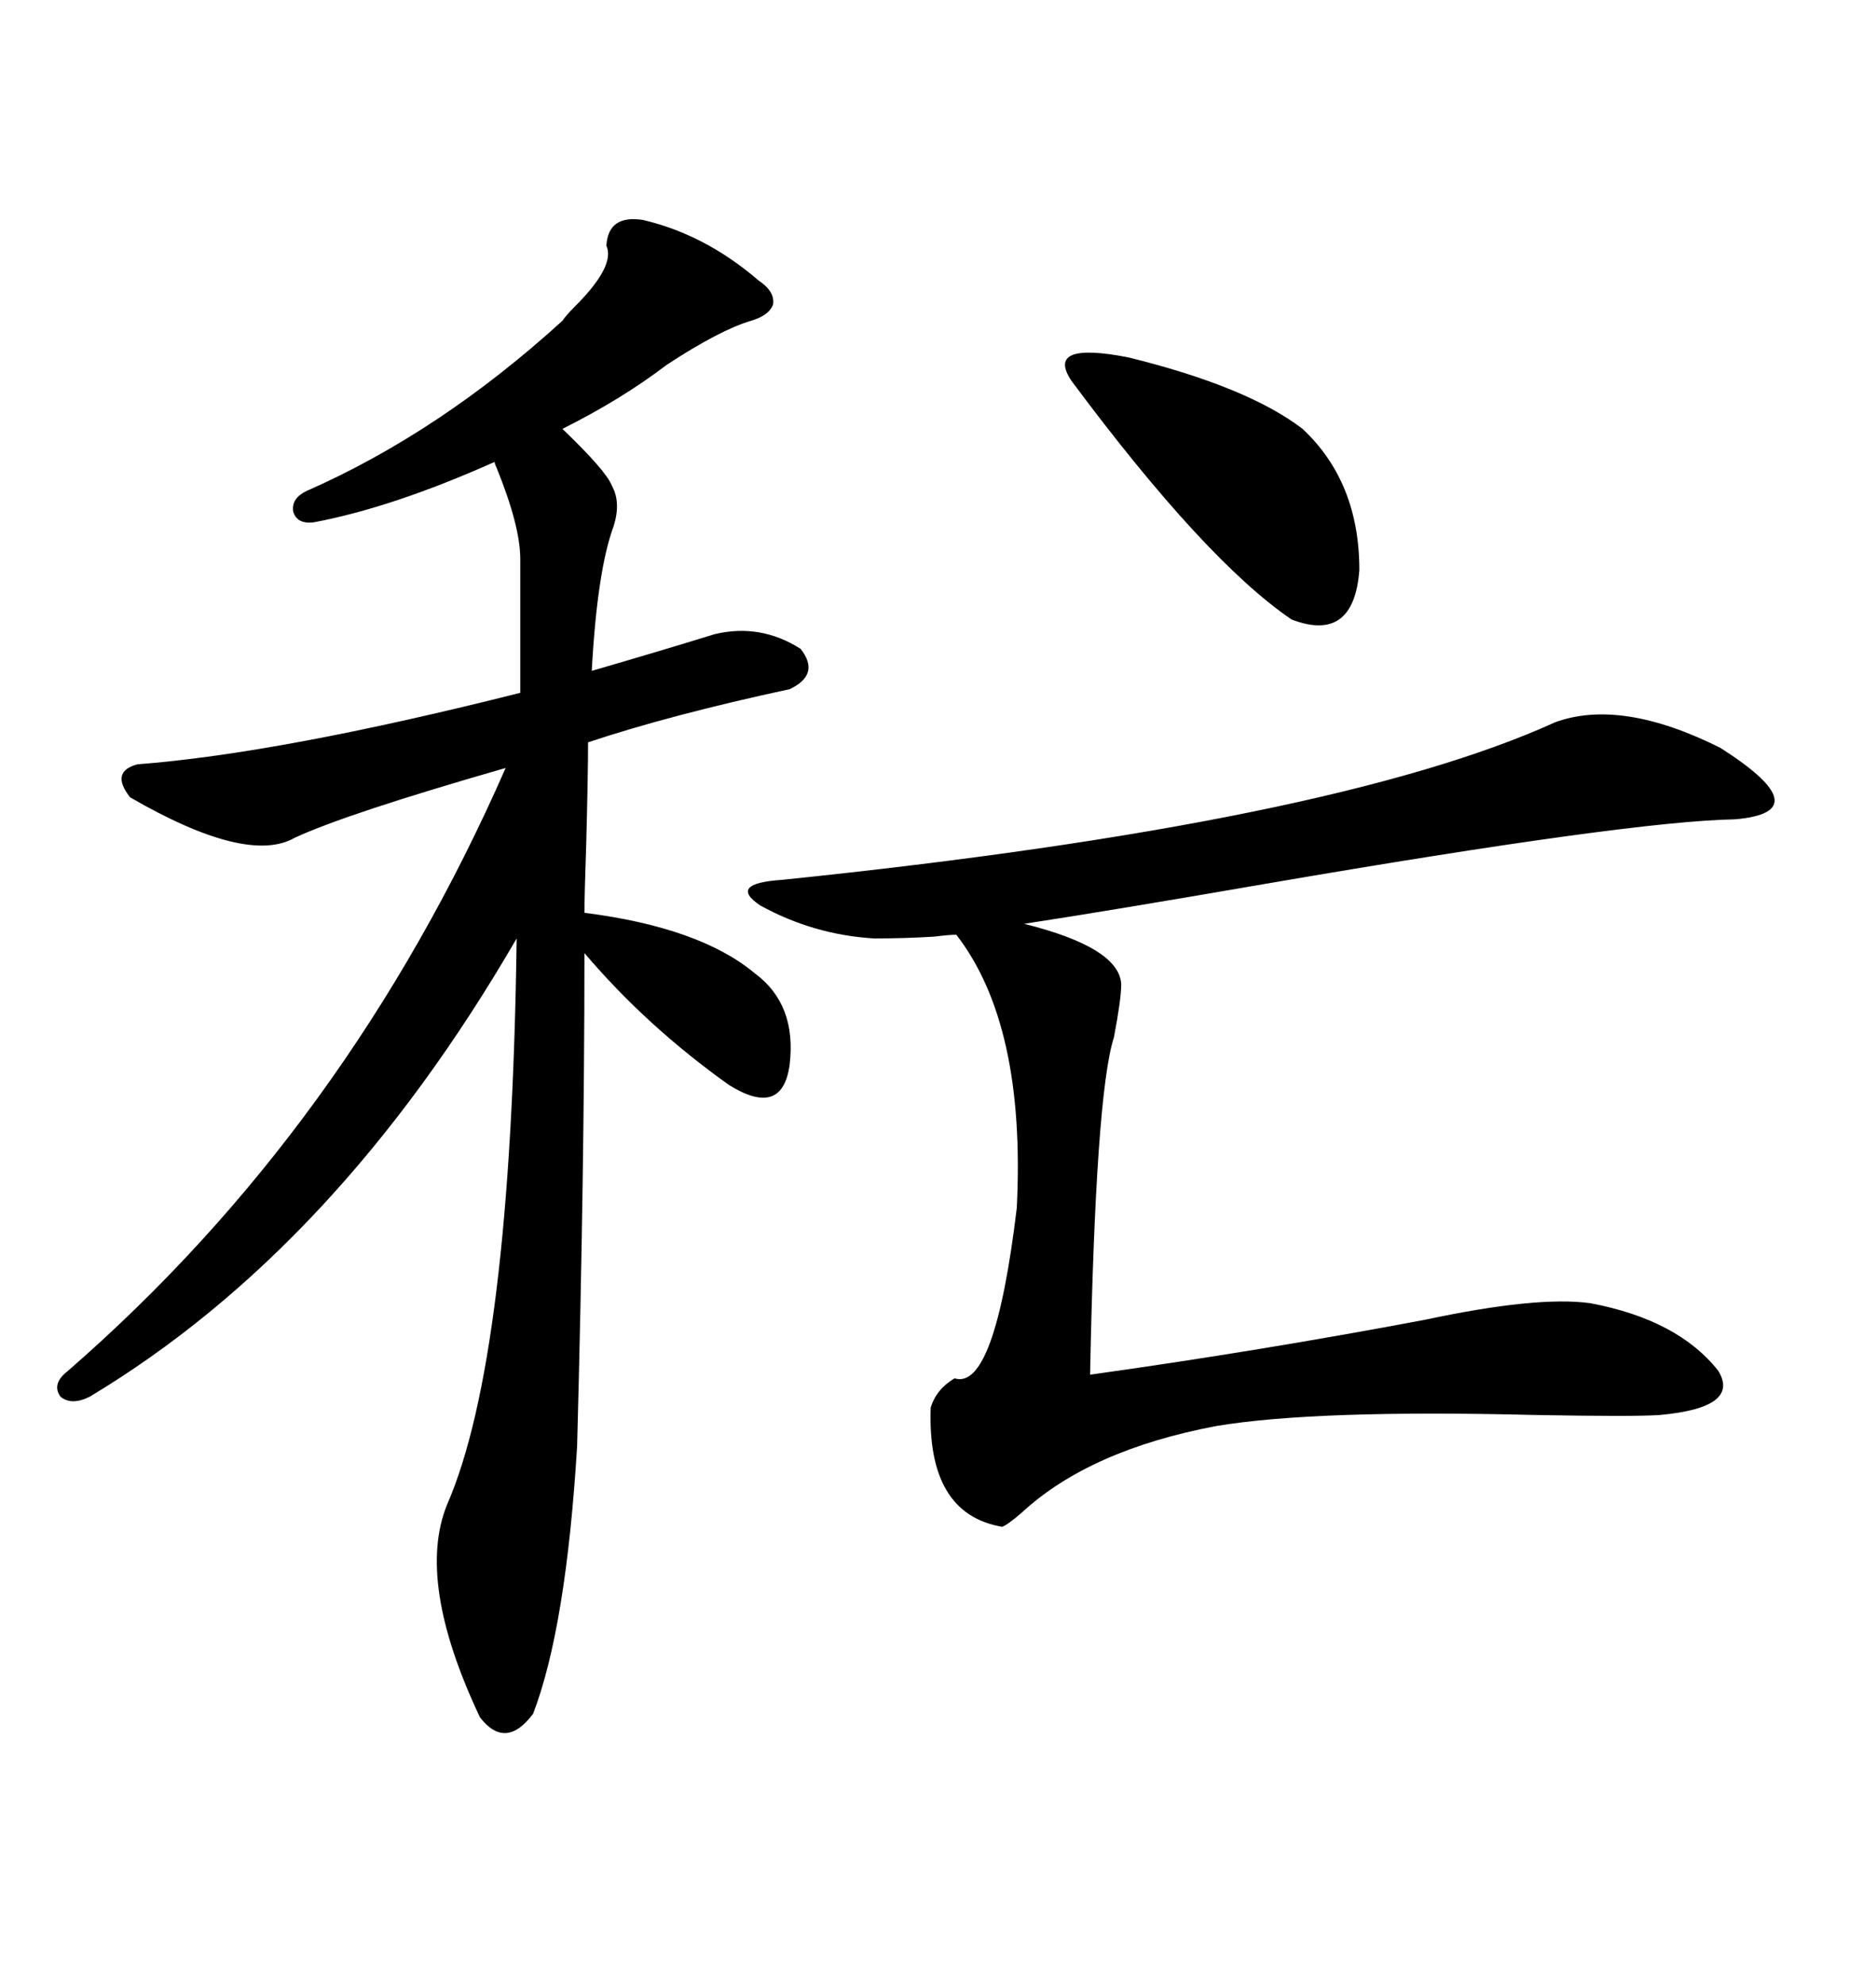 <svg xmlns="http://www.w3.org/2000/svg" xmlns:xlink="http://www.w3.org/1999/xlink" width="300" height="317.285"><path d="M102.83 35.16L102.83 35.16Q112.79 37.50 121.29 44.82L121.29 44.82Q123.93 46.58 123.63 48.63L123.63 48.63Q123.05 50.39 120.12 51.27L120.12 51.27Q115.14 52.73 106.64 58.30L106.64 58.30Q99.32 63.87 89.94 68.55L89.94 68.55Q96.97 75.29 97.85 77.64L97.85 77.64Q99.32 80.27 98.14 84.08L98.14 84.08Q95.51 91.11 94.63 107.23L94.63 107.23Q105.76 104.00 114.26 101.37L114.26 101.37Q121.58 99.61 128.03 103.71L128.03 103.71Q131.25 107.81 126.27 110.16L126.27 110.16Q107.23 114.26 94.04 118.65L94.04 118.65Q94.04 123.63 93.75 134.77L93.75 134.77Q93.46 143.26 93.46 145.90L93.46 145.90Q111.91 148.24 120.70 155.57L120.70 155.57Q127.44 160.55 126.27 170.21L126.27 170.21Q125.10 178.71 116.60 173.44L116.60 173.44Q103.42 164.06 93.46 152.34L93.46 152.34Q93.46 187.21 92.29 231.15L92.29 231.15Q90.53 260.16 85.25 273.93L85.25 273.93Q80.86 279.79 76.76 274.51L76.76 274.51Q66.50 252.83 71.48 240.53L71.48 240.53Q81.74 217.09 82.62 150L82.62 150Q53.91 199.51 14.36 223.24L14.36 223.24Q11.43 224.71 9.67 223.24L9.67 223.24Q8.20 221.19 10.84 219.14L10.84 219.14Q55.66 180.18 80.86 122.75L80.86 122.75Q55.37 130.08 47.17 133.89L47.17 133.89Q39.55 138.28 20.80 127.44L20.80 127.44Q17.58 123.34 21.97 122.17L21.97 122.17Q44.82 120.41 83.20 110.74L83.20 110.74L83.20 89.36Q83.20 84.08 79.39 74.71L79.39 74.71Q79.10 74.12 79.10 73.83L79.10 73.83Q62.70 81.15 50.10 83.50L50.10 83.50Q47.46 83.79 46.88 81.74L46.88 81.74Q46.58 79.69 48.93 78.52L48.93 78.52Q70.31 69.14 89.94 51.27L89.94 51.27Q90.53 50.39 91.99 48.93L91.99 48.93Q98.44 42.48 96.97 39.26L96.97 39.26Q97.27 34.28 102.83 35.16ZM248.73 115.43L248.73 115.43Q259.28 111.62 275.10 119.53L275.10 119.53Q291.21 129.79 277.44 130.96L277.44 130.96Q260.74 131.25 202.73 141.21L202.73 141.21Q177.25 145.61 163.77 147.66L163.77 147.66Q179.00 151.46 179.30 157.32L179.30 157.32Q179.30 159.67 178.13 165.82L178.13 165.82Q175.20 174.90 174.32 219.73L174.32 219.73Q201.56 215.92 227.93 210.94L227.93 210.94Q245.80 207.13 254.30 208.30L254.30 208.30Q268.36 210.94 274.80 219.14L274.80 219.14Q278.32 225 265.43 226.17L265.43 226.17Q261.33 226.46 245.51 226.17L245.51 226.17Q210.35 225.29 194.53 227.93L194.53 227.93Q174.32 231.74 163.48 241.70L163.48 241.70Q161.13 243.75 160.25 244.04L160.25 244.04Q148.24 241.99 148.83 225L148.83 225Q149.71 222.07 152.64 220.31L152.64 220.31Q159.08 222.36 162.60 193.07L162.60 193.07Q164.06 163.77 152.93 149.41L152.93 149.41Q151.76 149.41 149.41 149.71L149.41 149.71Q144.73 150 139.75 150L139.75 150Q130.08 149.41 121.58 144.73L121.58 144.73Q116.31 141.21 125.10 140.63L125.10 140.63Q213.28 131.54 248.73 115.43ZM171.39 60.94L171.39 60.94Q166.99 54.49 180.47 57.13L180.47 57.13Q199.51 61.82 208.30 68.55L208.30 68.55Q217.38 77.05 217.38 91.11L217.38 91.11Q216.50 102.83 206.54 99.02L206.54 99.02Q192.77 89.65 171.39 60.94Z"/></svg>
